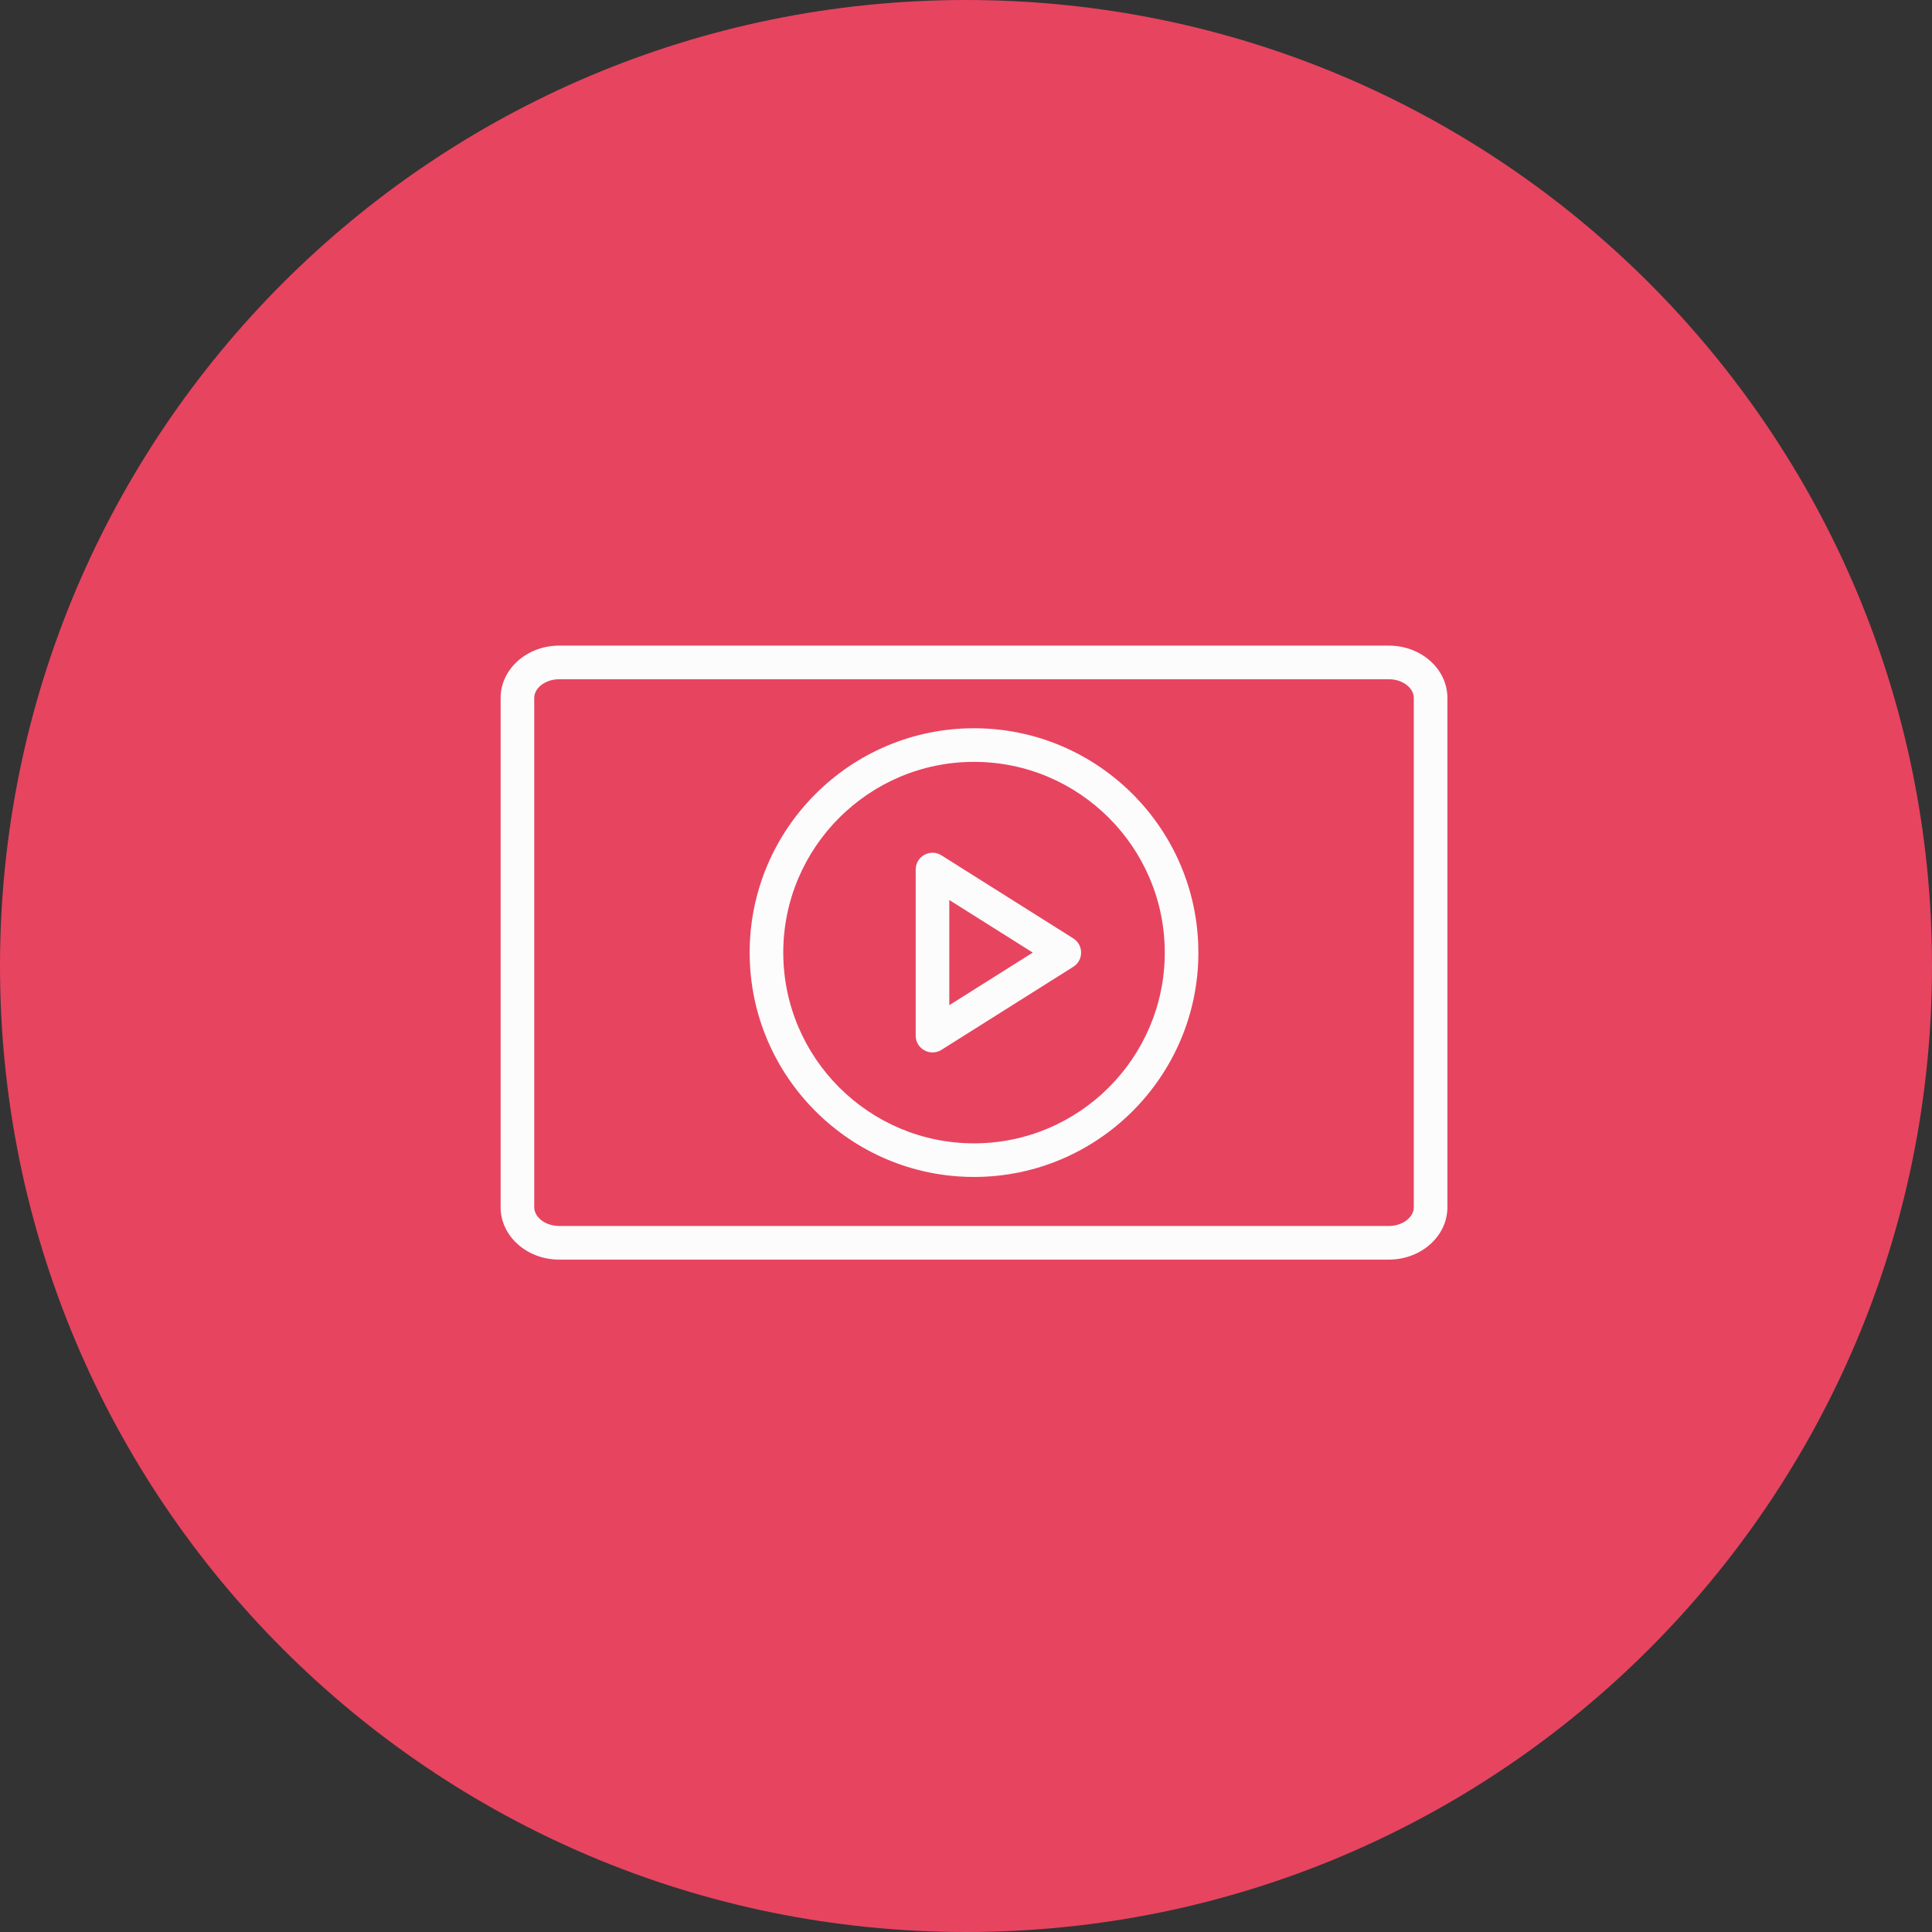 <?xml version="1.0" encoding="UTF-8"?> <svg xmlns="http://www.w3.org/2000/svg" viewBox="0 0 100.00 100.00" data-guides="{&quot;vertical&quot;:[],&quot;horizontal&quot;:[]}"><rect x="0" y="0" width="100.00" height="100.00" fill="#333333" stroke="none"/><defs></defs><path color="rgb(51, 51, 51)" fill-rule="evenodd" fill="#e74460" x="0" y="0" width="100" height="100" rx="50" ry="50" id="tSvg1937fc9017" title="Rectangle 4" fill-opacity="1" stroke="none" stroke-opacity="1" d="M0 50C0 22.386 22.386 0 50 0H50C77.614 0 100 22.386 100 50H100C100 77.614 77.614 100 50 100H50C22.386 100 0 77.614 0 50Z" style="transform-origin: 50px 50px;"></path><path fill="#fcfcfc" stroke="#fcfcfc" fill-opacity="1" stroke-width="0" stroke-opacity="1" color="rgb(51, 51, 51)" fill-rule="evenodd" id="tSvg1671fbab2ee" title="Path 6" d="M71.89 33.417C57.574 33.417 43.257 33.417 28.94 33.417C27.27 33.417 25.912 34.632 25.912 36.125C25.912 44.913 25.912 53.7 25.912 62.487C25.912 63.981 27.27 65.197 28.94 65.197C43.257 65.197 57.574 65.197 71.89 65.197C73.56 65.197 74.918 63.981 74.918 62.487C74.918 53.7 74.918 44.913 74.918 36.125C74.918 34.632 73.56 33.417 71.89 33.417ZM73.178 62.487C73.178 63.012 72.589 63.457 71.89 63.457C57.574 63.457 43.257 63.457 28.94 63.457C28.242 63.457 27.652 63.012 27.652 62.487C27.652 53.7 27.652 44.913 27.652 36.125C27.652 35.6 28.242 35.157 28.94 35.157C43.257 35.157 57.574 35.157 71.89 35.157C72.589 35.157 73.178 35.6 73.178 36.125C73.178 44.913 73.178 53.7 73.178 62.487Z"></path><path fill="#fcfcfc" stroke="#fcfcfc" fill-opacity="1" stroke-width="0" stroke-opacity="1" color="rgb(51, 51, 51)" fill-rule="evenodd" id="tSvgda6368d006" title="Path 7" d="M50.415 37.694C44.011 37.694 38.802 42.903 38.802 49.306C38.802 55.709 44.011 60.919 50.415 60.919C56.818 60.919 62.028 55.709 62.028 49.306C62.028 42.903 56.818 37.694 50.415 37.694ZM50.415 59.179C44.971 59.179 40.542 54.75 40.542 49.306C40.542 43.863 44.971 39.434 50.415 39.434C55.859 39.434 60.288 43.862 60.288 49.306C60.288 54.75 55.859 59.179 50.415 59.179Z"></path><path fill="#fcfcfc" stroke="#fcfcfc" fill-opacity="1" stroke-width="0" stroke-opacity="1" color="rgb(51, 51, 51)" fill-rule="evenodd" id="tSvg76ce1532bc" title="Path 8" d="M55.552 48.57C53.278 47.138 51.004 45.706 48.73 44.273C48.165 43.915 47.424 44.304 47.397 44.972C47.397 44.984 47.396 44.997 47.396 45.009C47.396 47.874 47.396 50.739 47.396 53.603C47.396 54.273 48.121 54.692 48.701 54.357C48.711 54.352 48.72 54.346 48.73 54.34C51.004 52.907 53.278 51.475 55.552 50.042C56.094 49.701 56.094 48.911 55.552 48.57ZM49.136 52.027C49.136 50.213 49.136 48.399 49.136 46.585C50.576 47.492 52.016 48.399 53.456 49.306C52.016 50.213 50.576 51.12 49.136 52.027Z"></path></svg> 